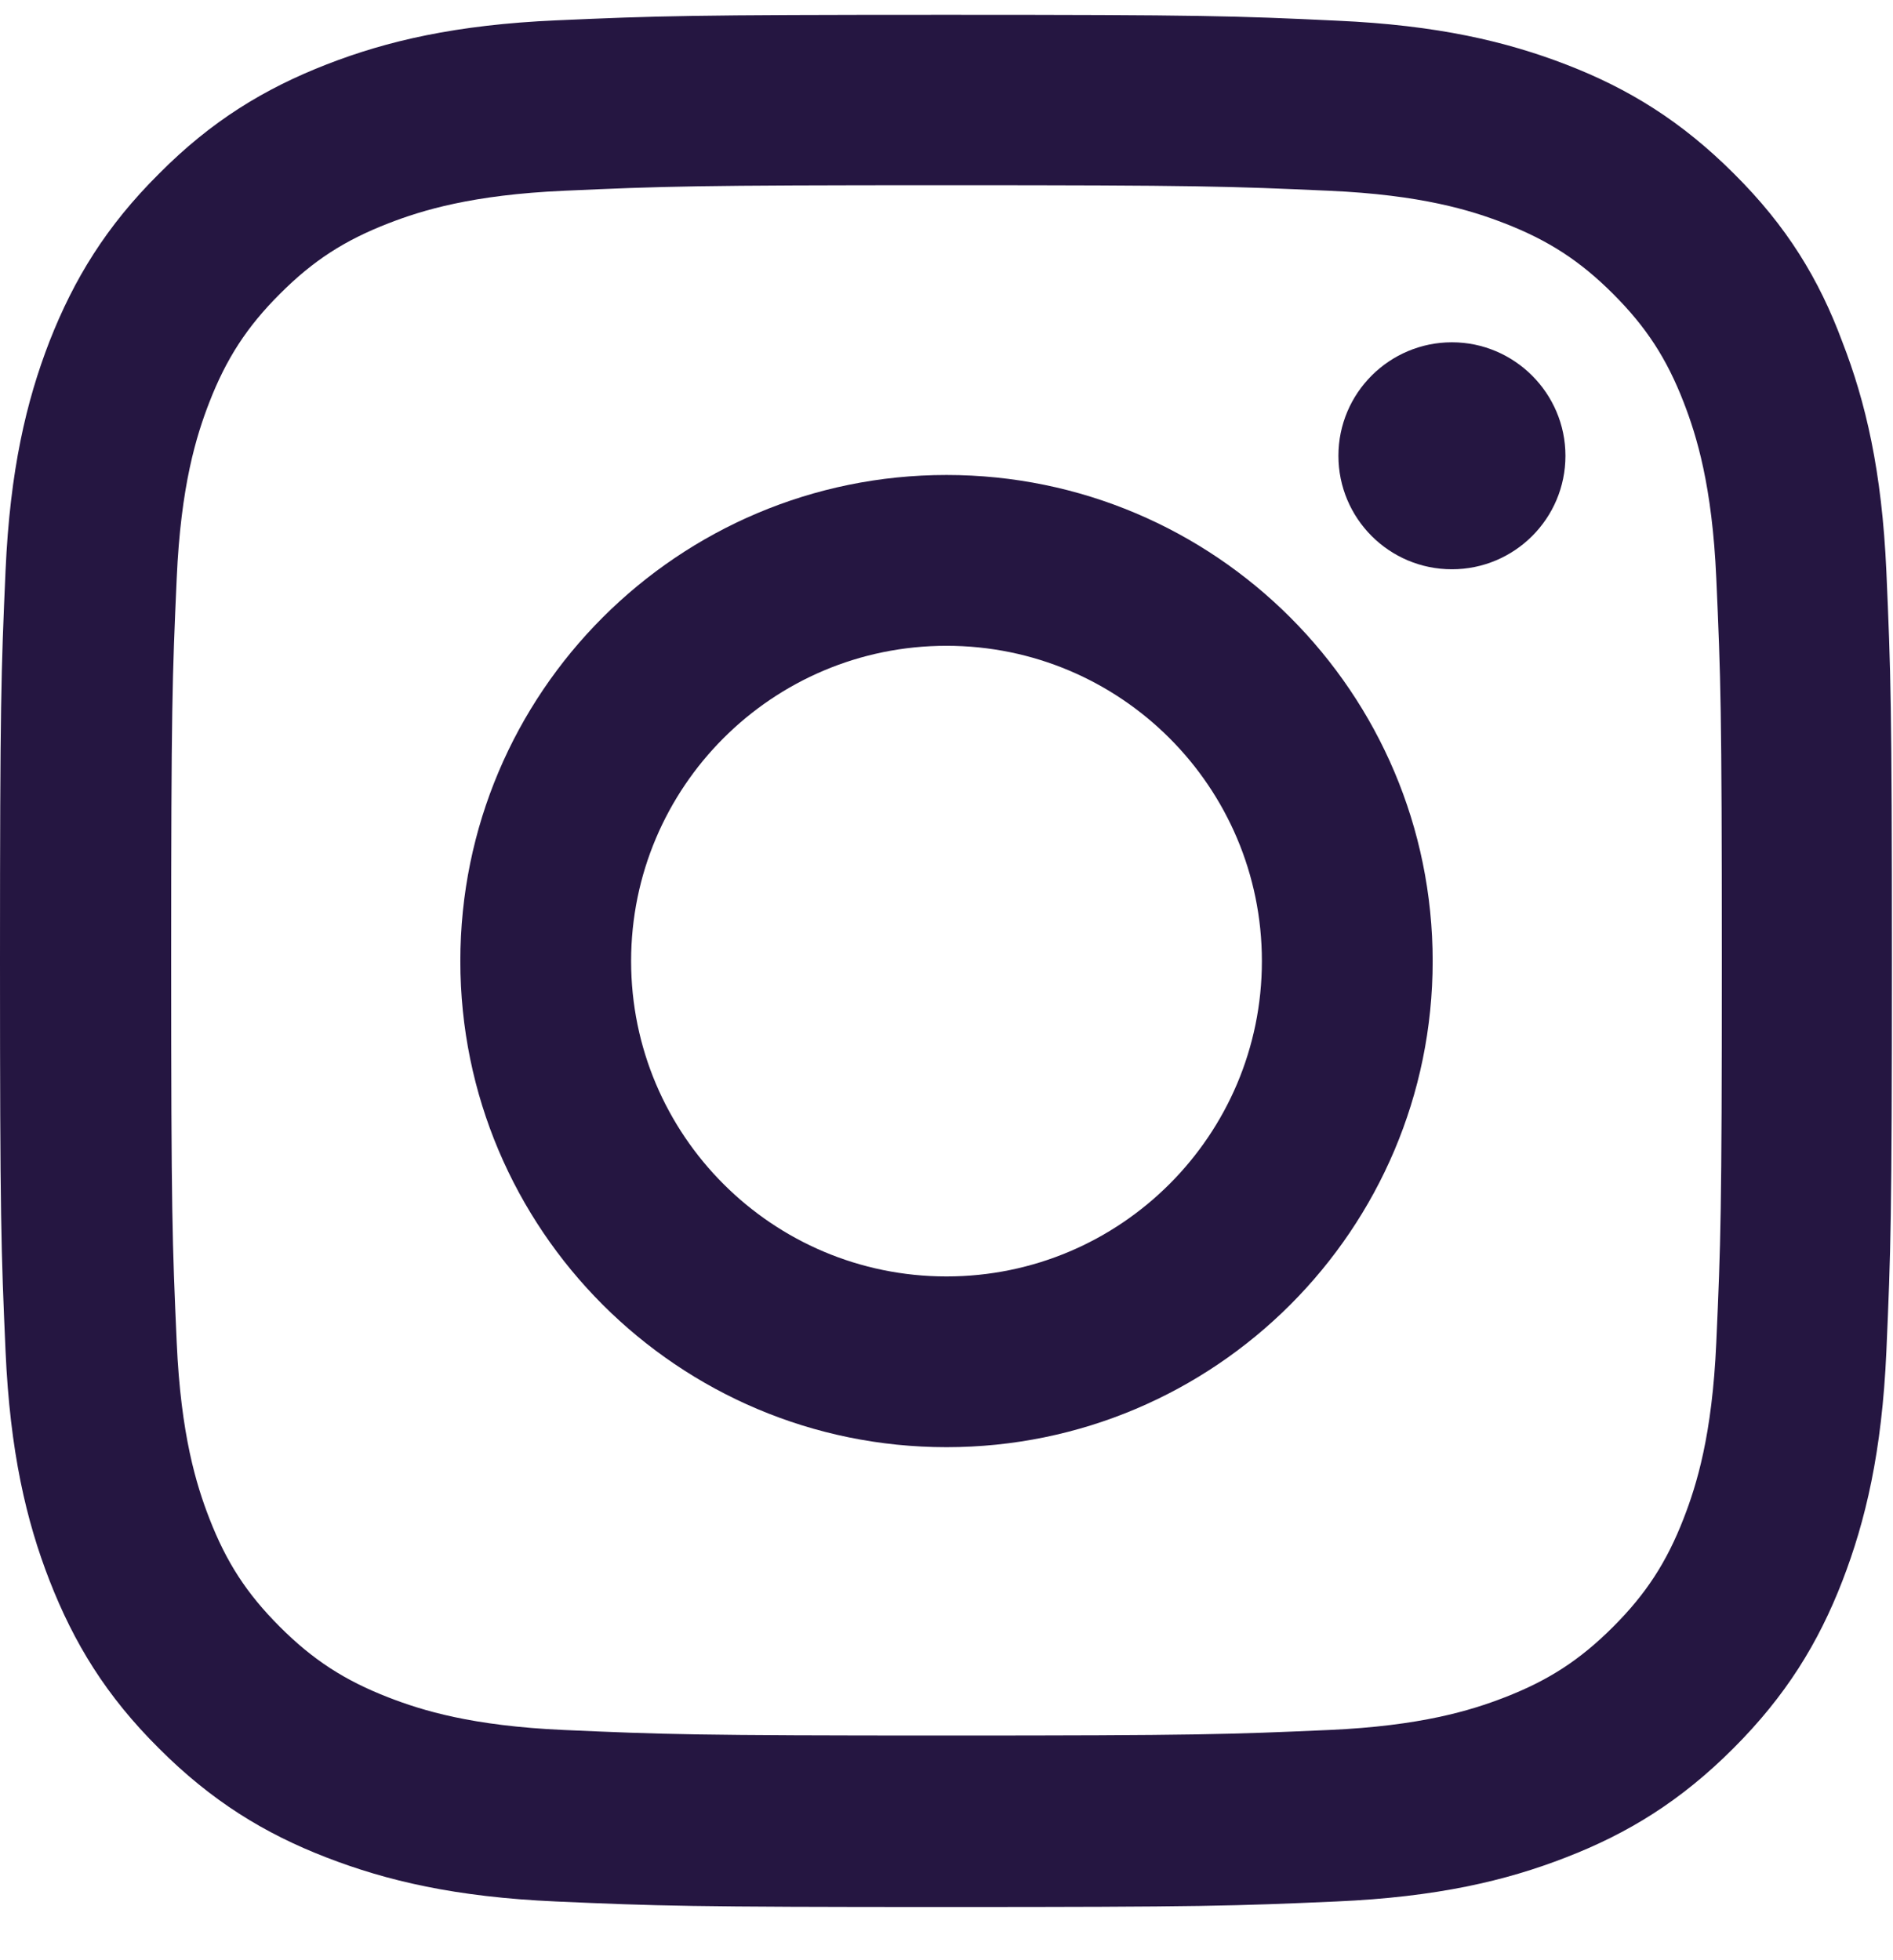 <svg width="28" height="29" viewBox="0 0 28 29" fill="none" xmlns="http://www.w3.org/2000/svg">
<g clip-path="url(#clip0_29_3486)">
<path d="M14 2.74C17.741 2.74 18.184 2.756 19.655 2.822C21.022 2.882 21.76 3.112 22.252 3.303C22.903 3.555 23.373 3.861 23.86 4.348C24.352 4.84 24.653 5.305 24.905 5.955C25.096 6.448 25.326 7.191 25.386 8.553C25.452 10.03 25.468 10.473 25.468 14.208C25.468 17.948 25.452 18.391 25.386 19.863C25.326 21.23 25.096 21.968 24.905 22.46C24.653 23.111 24.347 23.581 23.86 24.068C23.368 24.56 22.903 24.861 22.252 25.113C21.76 25.304 21.016 25.534 19.655 25.594C18.178 25.659 17.735 25.676 14 25.676C10.259 25.676 9.816 25.659 8.345 25.594C6.978 25.534 6.24 25.304 5.748 25.113C5.097 24.861 4.627 24.555 4.14 24.068C3.648 23.576 3.347 23.111 3.095 22.46C2.904 21.968 2.674 21.224 2.614 19.863C2.548 18.386 2.532 17.943 2.532 14.208C2.532 10.467 2.548 10.024 2.614 8.553C2.674 7.186 2.904 6.448 3.095 5.955C3.347 5.305 3.653 4.834 4.14 4.348C4.632 3.855 5.097 3.555 5.748 3.303C6.24 3.112 6.984 2.882 8.345 2.822C9.816 2.756 10.259 2.74 14 2.74ZM14 0.219C10.199 0.219 9.723 0.235 8.23 0.301C6.743 0.366 5.72 0.607 4.834 0.952C3.91 1.312 3.128 1.788 2.352 2.57C1.57 3.347 1.094 4.129 0.733 5.048C0.388 5.939 0.148 6.956 0.082 8.444C0.016 9.942 0 10.418 0 14.219C0 18.02 0.016 18.495 0.082 19.988C0.148 21.476 0.388 22.498 0.733 23.384C1.094 24.309 1.57 25.091 2.352 25.867C3.128 26.644 3.91 27.125 4.829 27.48C5.72 27.825 6.737 28.066 8.225 28.131C9.718 28.197 10.194 28.213 13.995 28.213C17.795 28.213 18.271 28.197 19.764 28.131C21.252 28.066 22.274 27.825 23.16 27.48C24.079 27.125 24.861 26.644 25.637 25.867C26.414 25.091 26.895 24.309 27.251 23.39C27.595 22.498 27.836 21.481 27.902 19.994C27.967 18.501 27.984 18.025 27.984 14.224C27.984 10.423 27.967 9.948 27.902 8.455C27.836 6.967 27.595 5.945 27.251 5.059C26.906 4.129 26.43 3.347 25.648 2.57C24.872 1.794 24.09 1.312 23.171 0.957C22.28 0.613 21.262 0.372 19.775 0.306C18.277 0.235 17.801 0.219 14 0.219Z" fill="#251641"/>
<path d="M14 7.027C10.03 7.027 6.809 10.248 6.809 14.219C6.809 18.189 10.03 21.41 14 21.41C17.97 21.41 21.191 18.189 21.191 14.219C21.191 10.248 17.97 7.027 14 7.027ZM14 18.884C11.424 18.884 9.335 16.794 9.335 14.219C9.335 11.643 11.424 9.554 14 9.554C16.576 9.554 18.665 11.643 18.665 14.219C18.665 16.794 16.576 18.884 14 18.884Z" fill="#251641"/>
<path d="M23.155 6.743C23.155 7.673 22.4 8.422 21.476 8.422C20.546 8.422 19.797 7.668 19.797 6.743C19.797 5.814 20.552 5.064 21.476 5.064C22.4 5.064 23.155 5.819 23.155 6.743Z" fill="#251641"/>
</g>
<defs>
<clipPath id="clip0_29_3486">
<rect width="28" height="28" fill="white" transform="translate(0 0.219)"/>
</clipPath>
</defs>
</svg>
